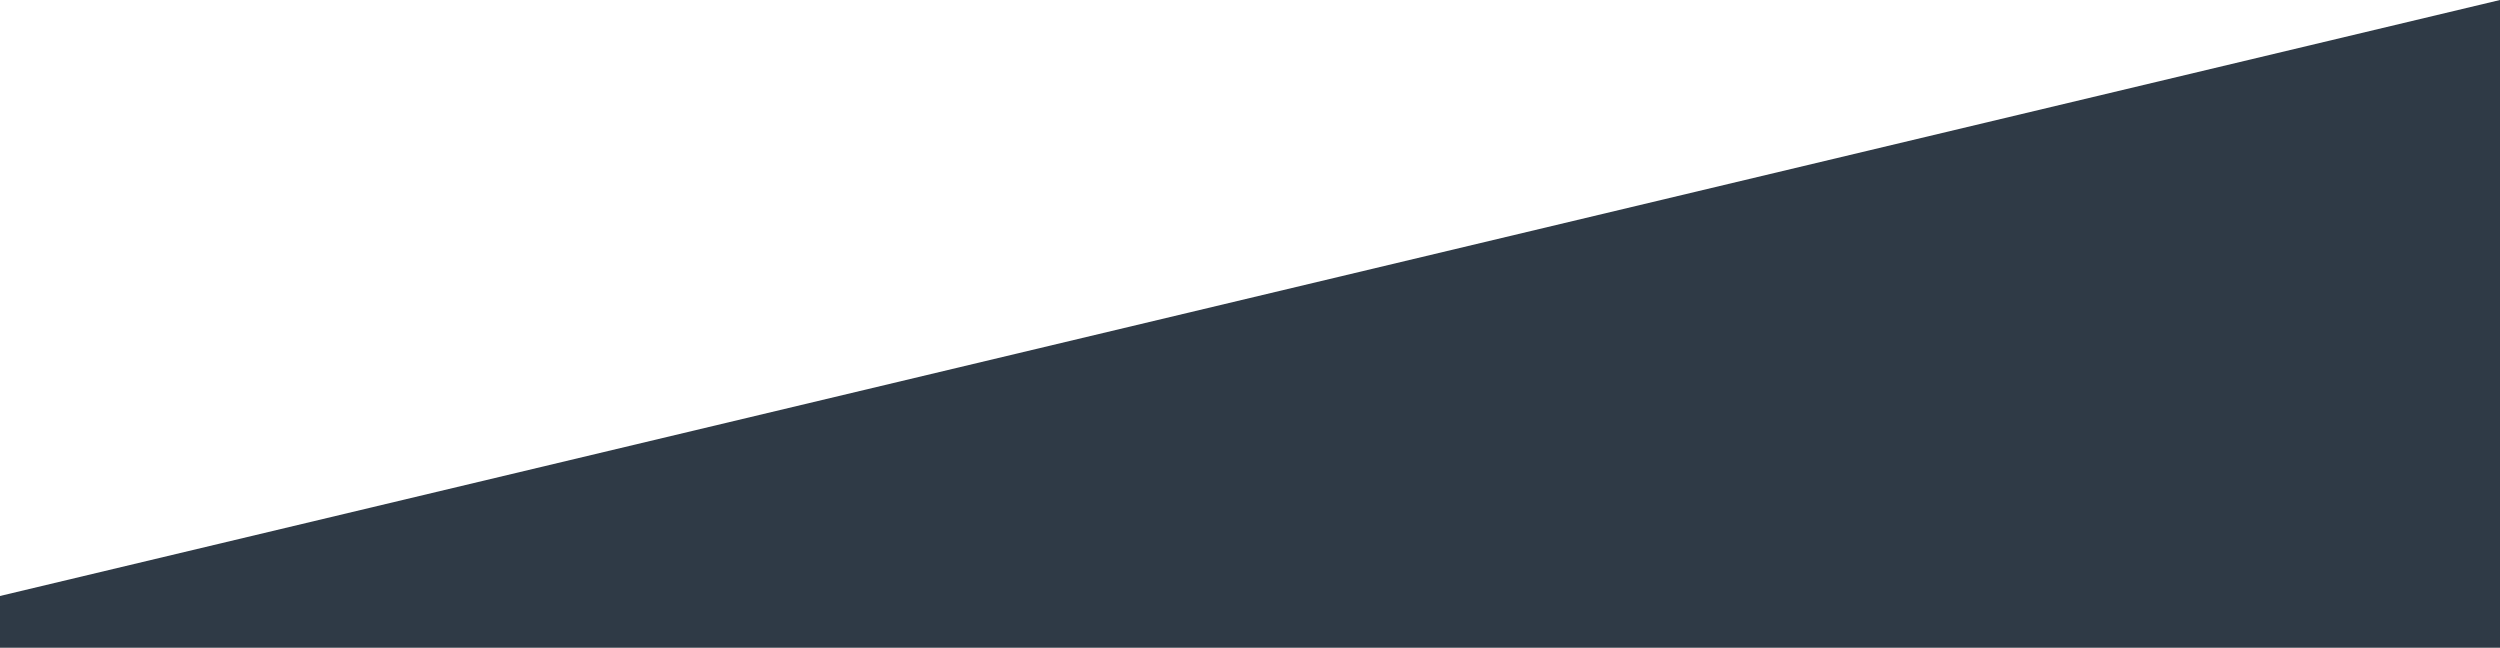 <svg xmlns="http://www.w3.org/2000/svg" width="2040" height="528.566" viewBox="0 0 2040 528.566">
  <defs>
    <style>
      .cls-1 {
        fill: #2f3a46;
      }
    </style>
  </defs>
  <path id="bottom-bg-blue" class="cls-1" d="M5971.6,934.021h2040V405.455l-2040,486.317Z" transform="translate(-5971.6 -405.455)"/>
</svg>
